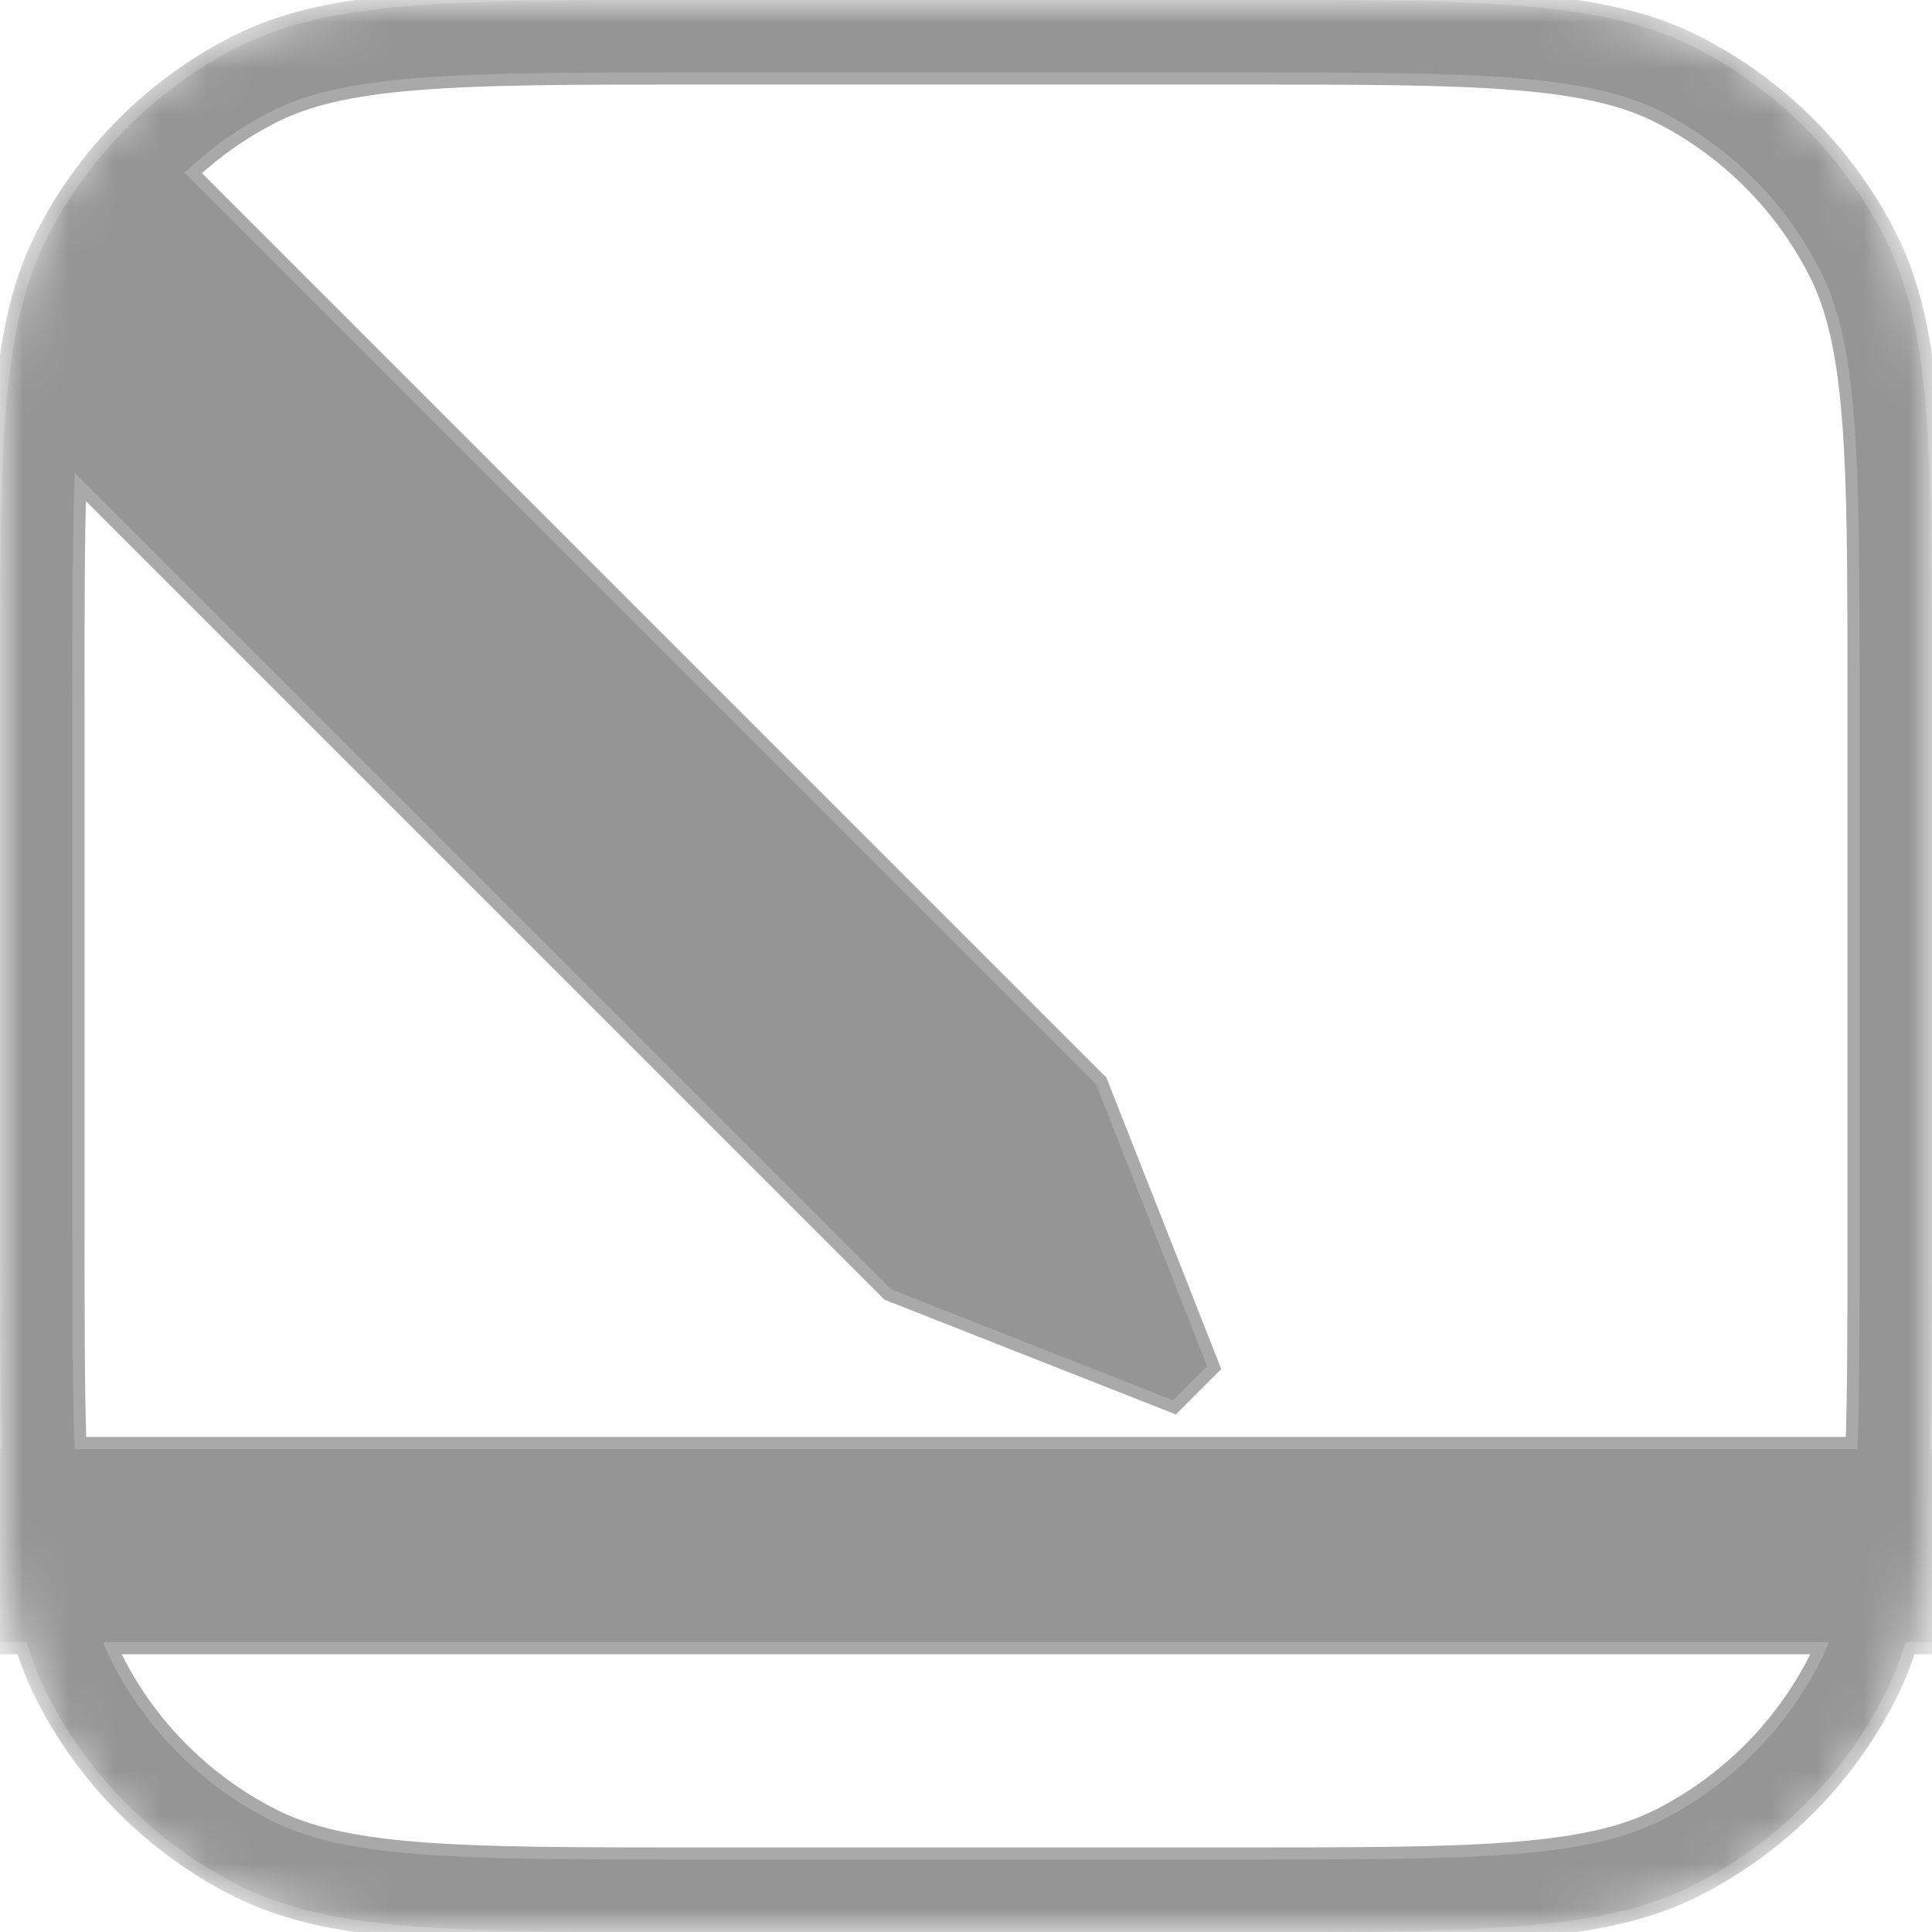 <svg width="42" height="42" viewBox="0 0 42 42" fill="none" xmlns="http://www.w3.org/2000/svg">
<g clip-path="url(#clip0_6_5)">
<mask id="mask0_6_5" style="mask-type:luminance" maskUnits="userSpaceOnUse" x="0" y="0" width="42" height="42">
<path d="M33.6 0H8.4C3.761 0 0 3.761 0 8.4V33.6C0 38.239 3.761 42 8.4 42H33.6C38.239 42 42 38.239 42 33.6V8.4C42 3.761 38.239 0 33.6 0Z" fill="white"/>
</mask>
<g mask="url(#mask0_6_5)">
<path d="M1.706 15.12C1.706 13.285 1.706 11.813 1.746 10.587L19.28 28.121L19.3 28.141L19.325 28.151L25.45 30.563L25.53 30.595L25.591 30.534L26.334 29.791L26.394 29.731L26.364 29.651L23.95 23.525L23.94 23.5L23.92 23.48L4.2 3.76C4.72 3.279 5.303 2.872 5.934 2.55C6.664 2.178 7.582 1.95 9.052 1.83C10.542 1.708 12.446 1.706 15.12 1.706H26.88C29.554 1.706 31.458 1.708 32.948 1.829C34.418 1.949 35.336 2.179 36.066 2.55C37.523 3.292 38.708 4.477 39.45 5.934C39.822 6.664 40.05 7.582 40.17 9.052C40.292 10.542 40.294 12.446 40.294 15.12V26.88C40.294 28.693 40.294 30.152 40.254 31.369H1.746C1.708 30.151 1.707 28.693 1.707 26.88V15.12H1.706ZM-0.13 26.882C-0.13 28.644 -0.13 30.116 -0.092 31.368H-0.13V35.831H0.479C0.599 36.209 0.742 36.563 0.914 36.9C1.832 38.703 3.298 40.168 5.1 41.087C6.133 41.613 7.319 41.873 8.903 42.002C10.483 42.132 12.473 42.132 15.113 42.132H26.886C29.527 42.132 31.516 42.132 33.097 42.002C34.681 41.872 35.867 41.613 36.9 41.087C38.703 40.168 40.168 38.703 41.087 36.9C41.259 36.563 41.402 36.21 41.522 35.831H42.131V31.37H42.093C42.131 30.117 42.131 28.645 42.131 26.883V15.114C42.131 12.473 42.131 10.484 42.002 8.903C41.872 7.319 41.613 6.133 41.087 5.1C40.168 3.297 38.703 1.832 36.9 0.913C35.868 0.387 34.68 0.127 33.097 -0.002C31.517 -0.132 29.527 -0.132 26.887 -0.132H15.113C12.472 -0.132 10.483 -0.132 8.902 -0.002C7.318 0.128 6.132 0.388 5.099 0.913C3.297 1.832 1.831 3.297 0.913 5.1C0.387 6.133 0.127 7.32 -0.002 8.903C-0.132 10.483 -0.132 12.473 -0.132 15.113V26.882H-0.13ZM2.44 35.831H39.56C39.525 35.91 39.488 35.989 39.449 36.066C38.707 37.523 37.522 38.708 36.065 39.45C35.335 39.822 34.417 40.05 32.947 40.17C31.457 40.292 29.553 40.294 26.879 40.294H15.12C12.446 40.294 10.542 40.292 9.052 40.171C7.582 40.051 6.665 39.821 5.934 39.45C4.477 38.708 3.292 37.523 2.55 36.066C2.511 35.989 2.474 35.91 2.439 35.831H2.44Z" fill="#959595" stroke="#A9A9A9" stroke-width="0.263"/>
</g>
</g>
<defs>
<clipPath id="clip0_6_5">
<rect width="42" height="42" fill="white"/>
</clipPath>
</defs>
</svg>
